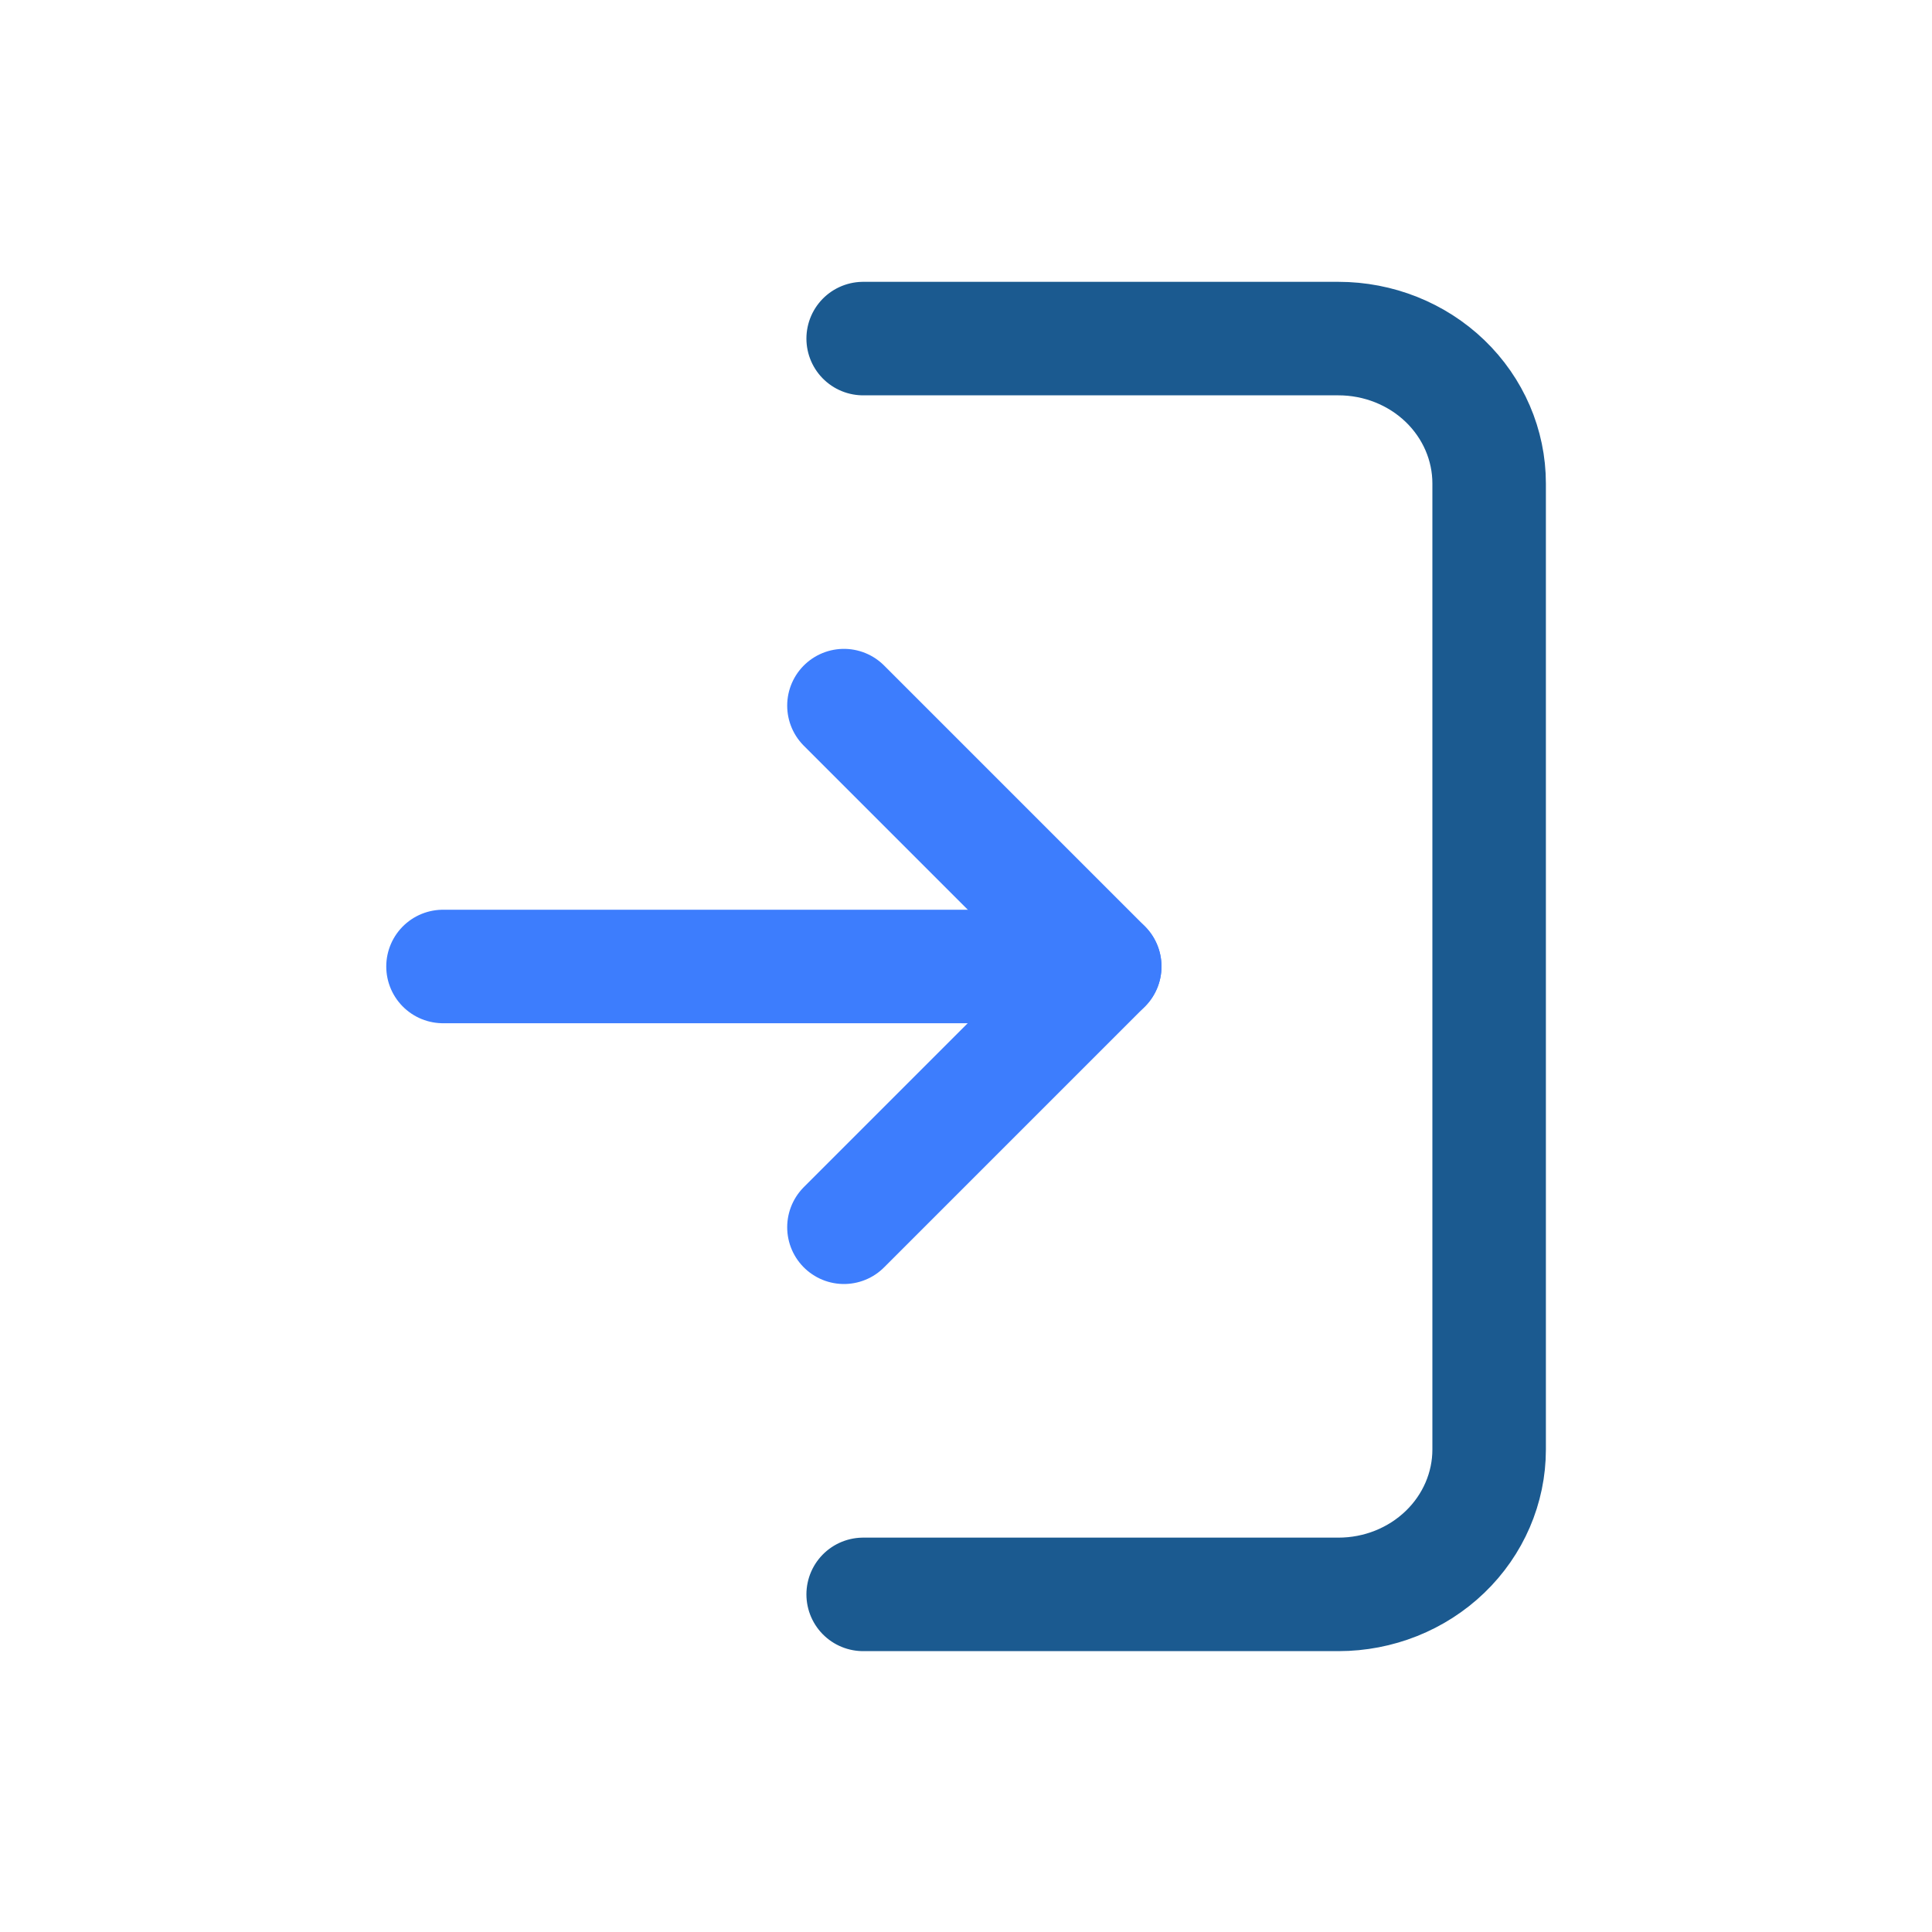 <svg width="40" height="40" viewBox="0 0 40 40" fill="none" xmlns="http://www.w3.org/2000/svg">
<path d="M17.473 25.409L22.873 20.009L17.473 14.609" stroke="#3D7DFD" stroke-width="2.35" stroke-linecap="round" stroke-linejoin="round"/>
<path d="M22.872 20.01H9.172" stroke="#3D7DFD" stroke-width="2.35" stroke-linecap="round" stroke-linejoin="round"/>
<path d="M17.871 7.01H27.711C28.539 7.01 29.332 7.326 29.917 7.888C30.502 8.451 30.831 9.214 30.831 10.01V30.01C30.831 30.805 30.502 31.569 29.917 32.131C29.332 32.694 28.539 33.01 27.711 33.01H17.871" stroke="#1B5A90" stroke-width="2.35" stroke-linecap="round" stroke-linejoin="round"/>
</svg>
